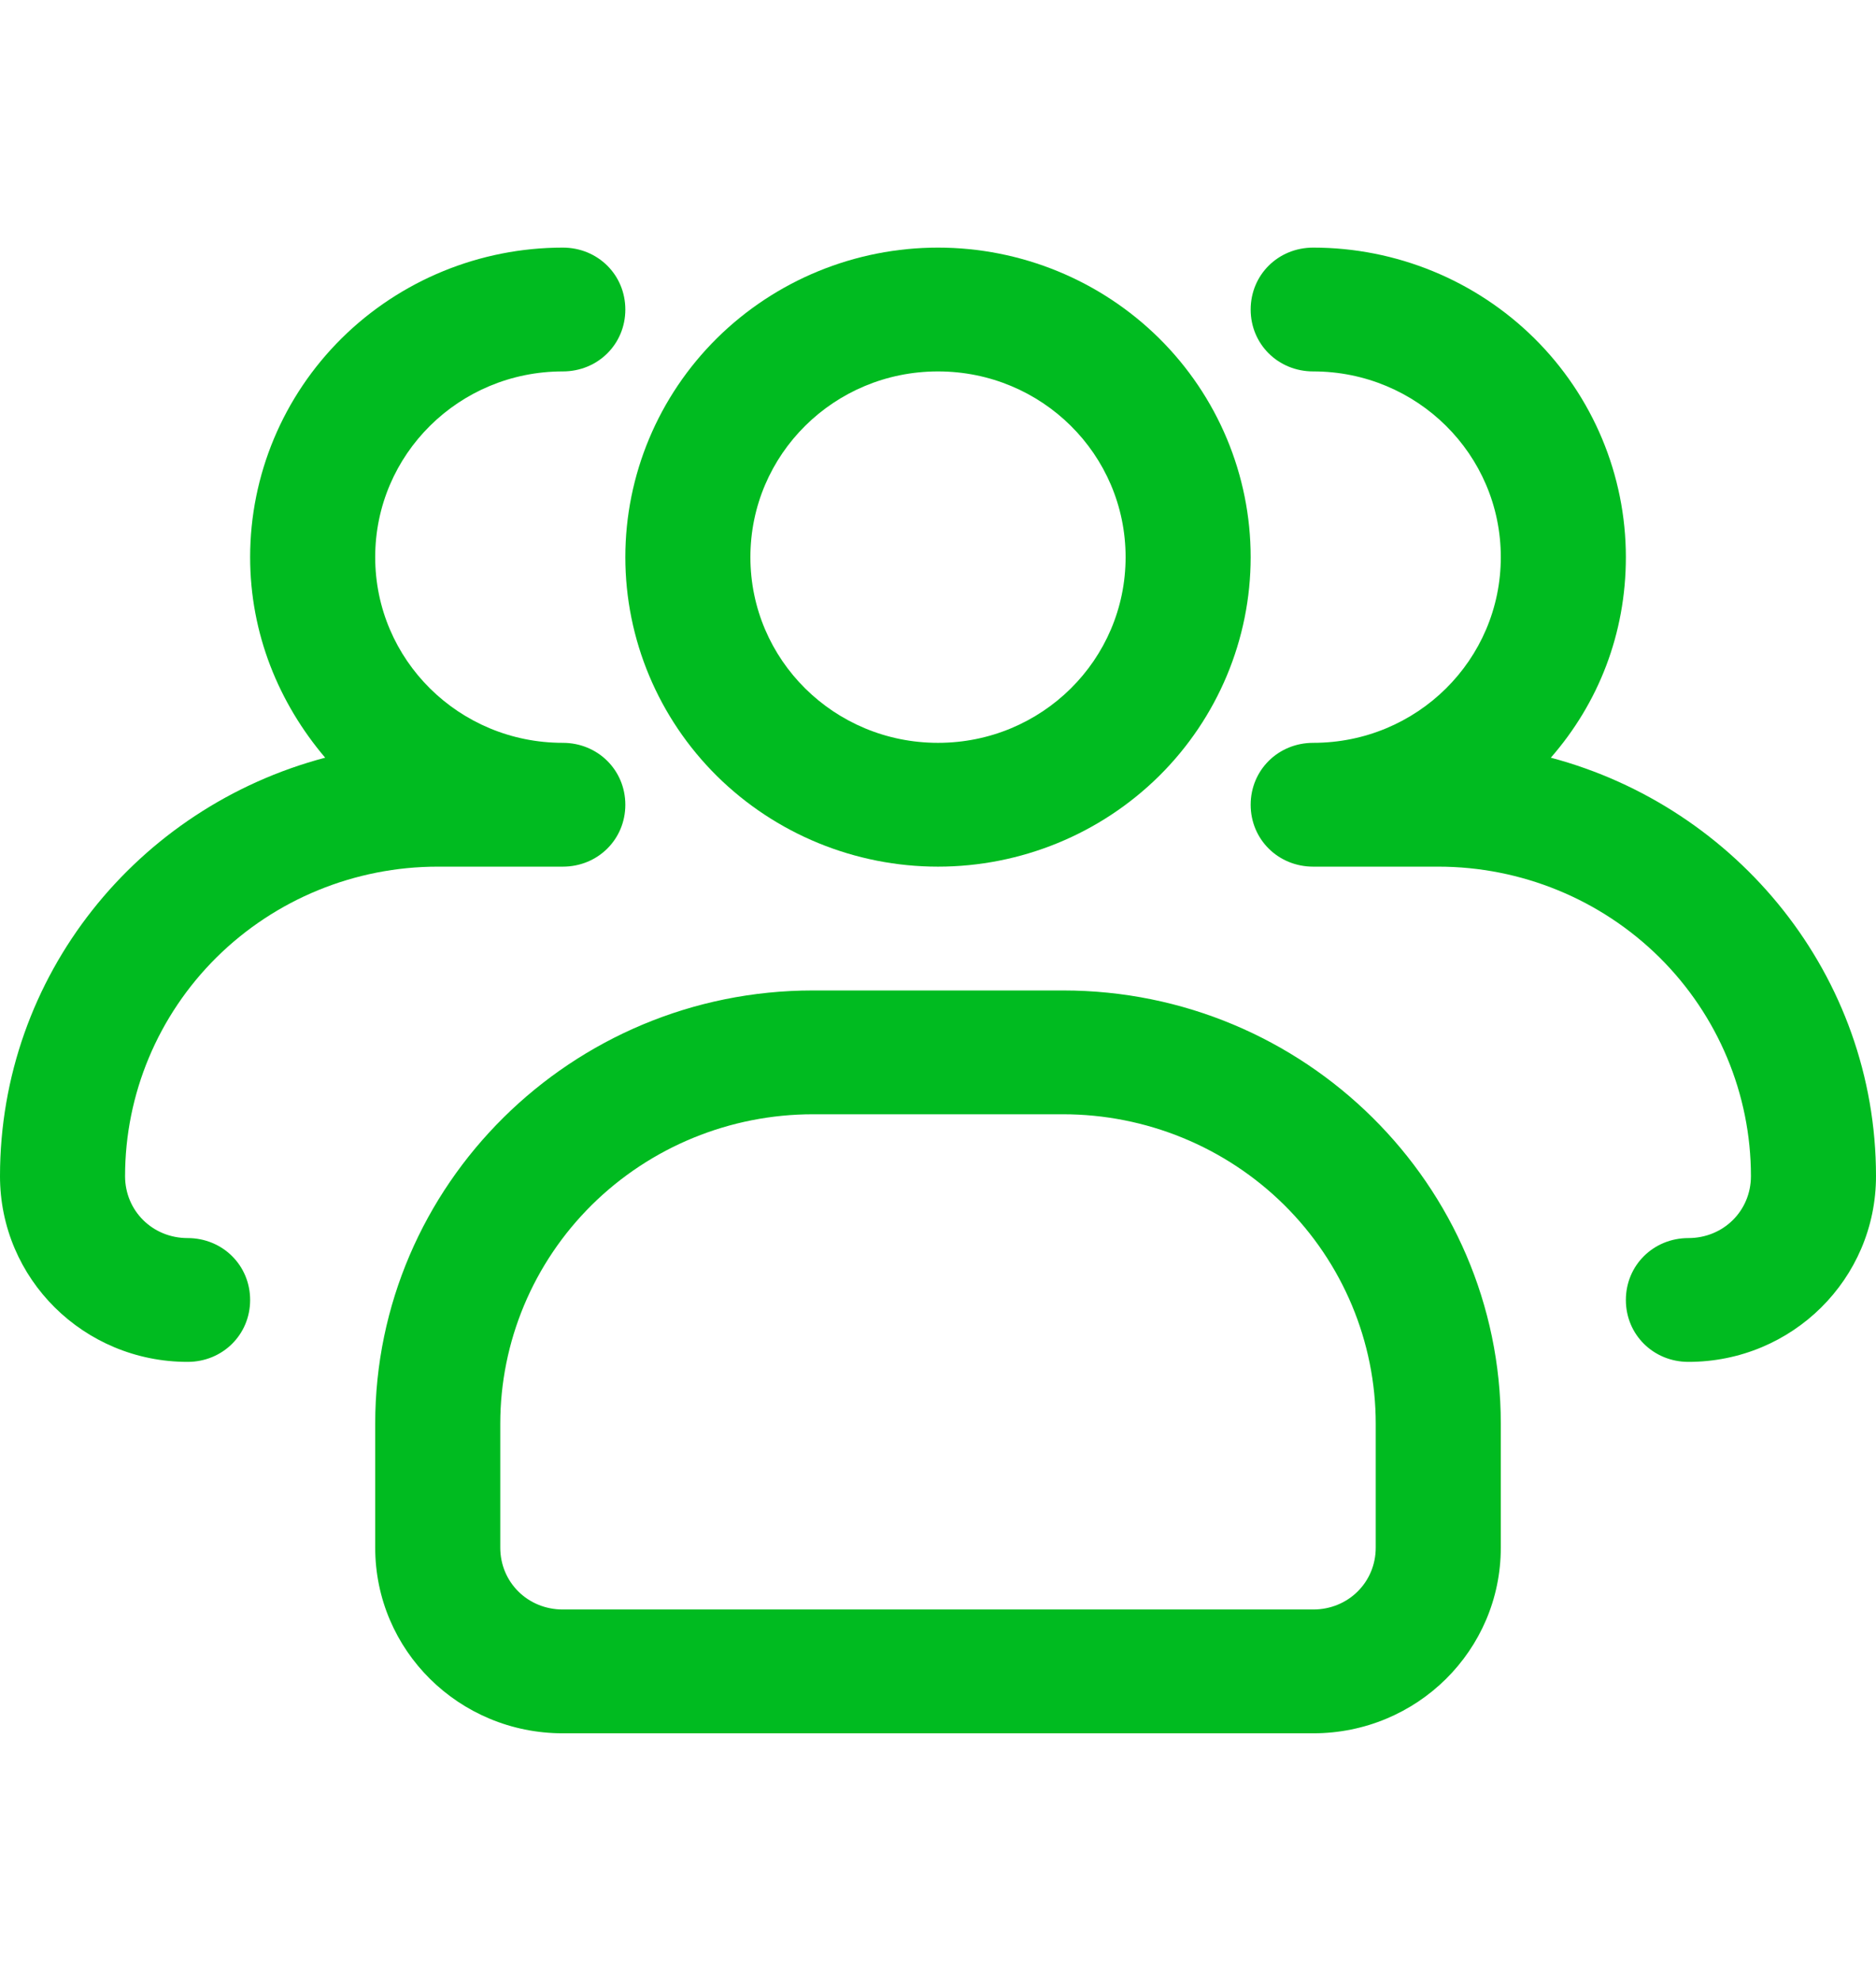<?xml version="1.0" encoding="UTF-8"?> <svg xmlns="http://www.w3.org/2000/svg" width="36" height="38" viewBox="0 0 36 38" fill="none"><path d="M18 16.625C16.409 16.625 14.883 15.999 13.757 14.886C12.632 13.772 12 12.262 12 10.688C12 9.113 12.632 7.603 13.757 6.489C14.883 5.376 16.409 4.75 18 4.75C19.591 4.75 21.117 5.376 22.243 6.489C23.368 7.603 24 9.113 24 10.688C24 12.262 23.368 13.772 22.243 14.886C21.117 15.999 19.591 16.625 18 16.625ZM18 7.125C16.008 7.125 14.4 8.716 14.4 10.688C14.4 12.659 16.008 14.25 18 14.25C19.992 14.25 21.6 12.659 21.6 10.688C21.6 8.716 19.992 7.125 18 7.125Z" fill="#00BB20"></path><path d="M32.4 26.125C31.728 26.125 31.2 25.602 31.2 24.938C31.2 24.273 31.728 23.75 32.4 23.75C33.072 23.75 33.6 23.227 33.6 22.562C33.6 20.988 32.968 19.478 31.843 18.364C30.717 17.251 29.191 16.625 27.6 16.625H25.2C24.528 16.625 24 16.102 24 15.438C24 14.773 24.528 14.25 25.2 14.25C27.192 14.25 28.8 12.659 28.8 10.688C28.8 8.716 27.192 7.125 25.2 7.125C24.528 7.125 24 6.603 24 5.938C24 5.272 24.528 4.75 25.2 4.75C26.791 4.75 28.317 5.376 29.443 6.489C30.568 7.603 31.2 9.113 31.2 10.688C31.2 12.16 30.672 13.49 29.76 14.535C33.336 15.485 36 18.715 36 22.562C36 24.534 34.392 26.125 32.4 26.125ZM3.6 26.125C1.608 26.125 0 24.534 0 22.562C0 18.715 2.64 15.485 6.24 14.535C5.352 13.49 4.8 12.16 4.8 10.688C4.8 9.113 5.432 7.603 6.557 6.489C7.683 5.376 9.209 4.75 10.8 4.75C11.472 4.75 12 5.272 12 5.938C12 6.603 11.472 7.125 10.8 7.125C8.808 7.125 7.2 8.716 7.2 10.688C7.2 12.659 8.808 14.25 10.8 14.25C11.472 14.25 12 14.773 12 15.438C12 16.102 11.472 16.625 10.8 16.625H8.4C6.809 16.625 5.283 17.251 4.157 18.364C3.032 19.478 2.4 20.988 2.4 22.562C2.4 23.227 2.928 23.75 3.6 23.75C4.272 23.75 4.8 24.273 4.8 24.938C4.8 25.602 4.272 26.125 3.6 26.125ZM25.2 33.25H10.8C8.808 33.25 7.2 31.659 7.2 29.688V27.312C7.2 22.729 10.968 19 15.6 19H20.4C25.032 19 28.8 22.729 28.8 27.312V29.688C28.8 31.659 27.192 33.25 25.2 33.25ZM15.6 21.375C14.009 21.375 12.483 22.001 11.357 23.114C10.232 24.228 9.6 25.738 9.6 27.312V29.688C9.6 30.352 10.128 30.875 10.8 30.875H25.2C25.872 30.875 26.4 30.352 26.4 29.688V27.312C26.4 25.738 25.768 24.228 24.643 23.114C23.517 22.001 21.991 21.375 20.4 21.375H15.6Z" fill="#00BB20"></path></svg> 